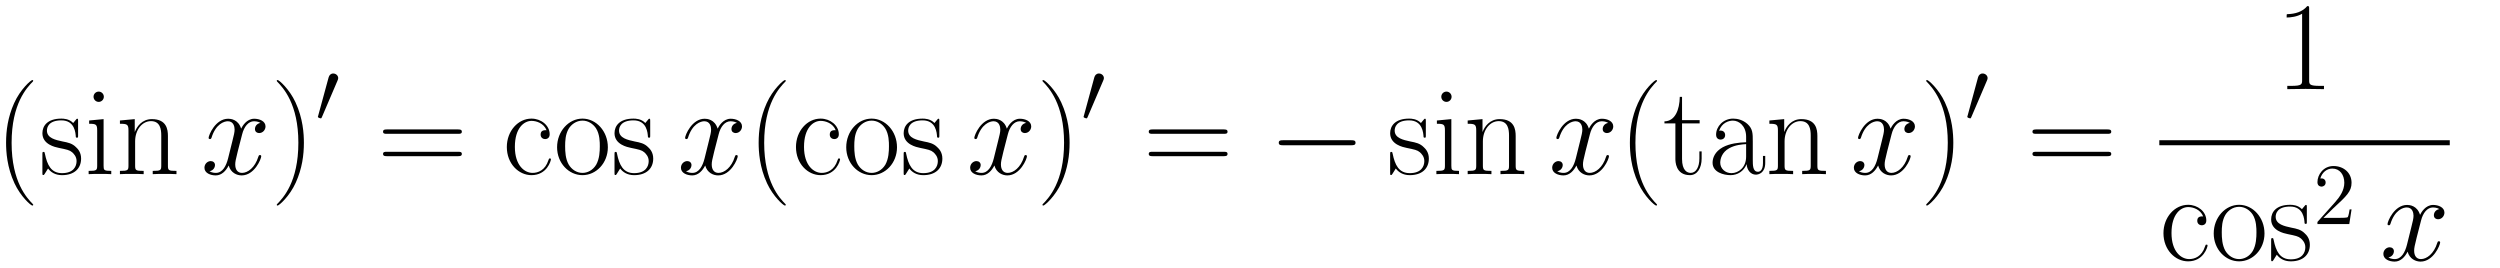 <svg xmlns="http://www.w3.org/2000/svg" xmlns:xlink="http://www.w3.org/1999/xlink" xmlns:inkscape="http://www.inkscape.org/namespaces/inkscape" version="1.1" width="380.26" height="40.715" viewBox="0 0 411.091 44.016">
<defs>
<clipPath id="clip_1">
<path transform="matrix(1,0,0,-1,-104.041,623.705)" d="M104.041 579.688H515.132V623.705H104.041Z" clip-rule="evenodd"/>
</clipPath>
<path id="font_2_1" d="M.306-.244C.306-.243 .306-.241 .303-.238 .257-.191 .134-.063 .134 .249 .134 .561 .255 .688 .304 .738 .304 .739 .306 .741 .306 .744 .306 .747 .303 .749 .299 .749 .288 .749 .203 .675 .154 .565 .104 .454 .09 .346 .09 .25 .09 .178 .097 .056 .157-.073 .205-.177 .287-.25 .299-.25 .304-.25 .306-.248 .306-.244Z"/>
<path id="font_2_10" d="M.309 .422C.309 .44 .308 .441 .302 .441 .298 .441 .297 .44 .285 .425 .282 .421 .273 .411 .27 .407 .238 .441 .193 .442 .176 .442 .065 .442 .025 .384 .025 .326 .025 .236 .127 .215 .156 .209 .219 .196 .241 .192 .262 .174 .275 .162 .297 .14 .297 .104 .297 .062 .273 .008 .181 .008 .094 .008 .063 .074 .045 .162 .042 .176 .042 .177 .034 .177 .026 .177 .025 .176 .025 .156V.012C.025-.006 .026-.007 .032-.007 .037-.007 .038-.006 .043 .002 .049 .011 .064 .035 .07 .045 .09 .018 .125-.008 .181-.008 .28-.008 .333 .046 .333 .124 .333 .175 .306 .202 .293 .214 .263 .245 .228 .252 .186 .26 .131 .272 .061 .286 .061 .347 .061 .373 .075 .428 .176 .428 .283 .428 .289 .328 .291 .296 .292 .291 .297 .29 .3 .29 .309 .29 .309 .293 .309 .31V.422Z"/>
<path id="font_2_7" d="M.155 .616C.155 .638 .137 .657 .114 .657 .092 .657 .073 .639 .073 .616 .073 .594 .091 .575 .114 .575 .136 .575 .155 .593 .155 .616M.038 .427V.401C.094 .401 .102 .395 .102 .347V.069C.102 .031 .098 .026 .034 .026V0C.058 .002 .101 .002 .126 .002 .15 .002 .191 .002 .214 0V.026C.155 .026 .153 .032 .153 .068V.438L.038 .427Z"/>
<path id="font_2_8" d="M.415 .304C.415 .355 .405 .438 .287 .438 .208 .438 .167 .377 .152 .337H.151V.438L.033 .427V.401C.092 .401 .101 .395 .101 .347V.069C.101 .031 .097 .026 .033 .026V0C.057 .002 .101 .002 .127 .002 .153 .002 .198 .002 .222 0V.026C.158 .026 .154 .03 .154 .069V.261C.154 .353 .21 .422 .28 .422 .354 .422 .362 .356 .362 .308V.069C.362 .031 .358 .026 .294 .026V0C.318 .002 .362 .002 .388 .002 .414 .002 .459 .002 .483 0V.026C.419 .026 .415 .03 .415 .069V.304Z"/>
<path id="font_3_1" d="M.474 .408C.442 .402 .43 .378 .43 .359 .43 .335 .449 .327 .463 .327 .493 .327 .514 .353 .514 .38 .514 .422 .466 .441 .424 .441 .363 .441 .329 .381 .32 .362 .297 .437 .235 .441 .217 .441 .115 .441 .061 .31 .061 .288 .061 .284 .065 .279 .072 .279 .08 .279 .082 .285 .084 .289 .118 .4 .185 .421 .214 .421 .259 .421 .268 .379 .268 .355 .268 .333 .262 .31 .25 .262L.216 .125C.201 .065 .172 .01 .119 .01 .114 .01 .089 .01 .068 .023 .104 .03 .112 .06 .112 .072 .112 .092 .097 .104 .078 .104 .054 .104 .028 .083 .028 .051 .028 .009 .075-.01 .118-.01 .166-.01 .2 .028 .221 .069 .237 .01 .287-.01 .324-.01 .426-.01 .48 .121 .48 .143 .48 .148 .476 .152 .47 .152 .461 .152 .46 .147 .457 .139 .43 .051 .372 .01 .327 .01 .292 .01 .273 .036 .273 .077 .273 .099 .277 .115 .293 .181L.328 .317C.343 .377 .377 .421 .423 .421 .425 .421 .453 .421 .474 .408Z"/>
<path id="font_2_2" d="M.263 .249C.263 .321 .256 .443 .196 .572 .148 .676 .066 .749 .054 .749 .051 .749 .047 .748 .047 .743 .047 .741 .048 .74 .049 .738 .097 .688 .219 .561 .219 .25 .219-.062 .098-.189 .049-.239 .048-.241 .047-.242 .047-.244 .047-.249 .051-.25 .054-.25 .065-.25 .15-.176 .199-.066 .249 .045 .263 .153 .263 .249Z"/>
<path id="font_4_2" d="M.253 .475C.258 .487 .262 .496 .262 .506 .262 .535 .236 .559 .205 .559 .177 .559 .159 .54 .152 .514L.033 .077C.033 .075 .029 .064 .029 .063 .029 .052 .055 .045 .063 .045 .069 .045 .07 .048 .076 .061L.253 .475Z"/>
<path id="font_2_4" d="M.643 .321C.658 .321 .673 .321 .673 .338 .673 .356 .656 .356 .639 .356H.08C.063 .356 .046 .356 .046 .338 .046 .321 .061 .321 .076 .321H.643M.639 .143C.656 .143 .673 .143 .673 .161 .673 .178 .658 .178 .643 .178H.076C.061 .178 .046 .178 .046 .161 .046 .143 .063 .143 .08 .143H.639Z"/>
<path id="font_2_6" d="M.349 .35C.33 .35 .302 .35 .302 .315 .302 .287 .325 .279 .338 .279 .345 .279 .374 .282 .374 .317 .374 .388 .306 .442 .229 .442 .123 .442 .033 .344 .033 .216 .033 .083 .127-.008 .229-.008 .353-.008 .384 .107 .384 .118 .384 .122 .383 .125 .376 .125 .369 .125 .368 .124 .364 .111 .338 .03 .281 .01 .238 .01 .174 .01 .097 .069 .097 .217 .097 .369 .171 .424 .23 .424 .269 .424 .327 .405 .349 .35Z"/>
<path id="font_2_9" d="M.431 .214C.431 .342 .338 .442 .229 .442 .12 .442 .027 .342 .027 .214 .027 .088 .12-.008 .229-.008 .338-.008 .431 .088 .431 .214M.229 .01C.182 .01 .142 .038 .119 .077 .094 .122 .091 .178 .091 .222 .091 .264 .093 .316 .119 .361 .139 .394 .178 .426 .229 .426 .274 .426 .312 .401 .336 .366 .367 .319 .367 .253 .367 .222 .367 .183 .365 .123 .338 .075 .31 .029 .267 .01 .229 .01Z"/>
<path id="font_4_1" d="M.659 .23C.676 .23 .694 .23 .694 .25 .694 .27 .676 .27 .659 .27H.118C.101 .27 .083 .27 .083 .25 .083 .23 .101 .23 .118 .23H.659Z"/>
<path id="font_2_11" d="M.151 .404H.291V.43H.151V.615H.133C.131 .512 .096 .422 .011 .42V.404H.098V.123C.098 .104 .098-.008 .214-.008 .273-.008 .307 .05 .307 .124V.181H.289V.125C.289 .056 .262 .01 .22 .01 .191 .01 .151 .03 .151 .121V.404Z"/>
<path id="font_2_5" d="M.36 .259C.36 .325 .36 .36 .318 .399 .281 .432 .238 .442 .204 .442 .125 .442 .068 .38 .068 .314 .068 .277 .098 .275 .104 .275 .117 .275 .14 .283 .14 .311 .14 .336 .121 .347 .104 .347 .1 .347 .095 .346 .092 .345 .113 .408 .167 .426 .202 .426 .252 .426 .307 .382 .307 .298V.254C.248 .252 .177 .244 .121 .214 .058 .179 .04 .129 .04 .091 .04 .014 .13-.008 .183-.008 .238-.008 .289 .023 .311 .08 .313 .036 .341-.004 .385-.004 .406-.004 .459 .01 .459 .089V.145H.441V.088C.441 .027 .414 .019 .401 .019 .36 .019 .36 .071 .36 .115V.259M.307 .139C.307 .052 .245 .008 .19 .008 .14 .008 .101 .045 .101 .091 .101 .121 .114 .174 .172 .206 .22 .233 .275 .237 .307 .239V.139Z"/>
<path id="font_2_3" d="M.266 .639C.266 .66 .265 .661 .251 .661 .212 .614 .153 .599 .097 .597 .094 .597 .089 .597 .088 .595 .087 .593 .087 .591 .087 .57 .118 .57 .17 .576 .21 .6V.073C.21 .038 .208 .026 .122 .026H.092V0C.14 .001 .19 .002 .238 .002 .286 .002 .336 .001 .384 0V.026H.354C.268 .026 .266 .037 .266 .073V.639Z"/>
<path id="font_5_1" d="M.44 .168H.418C.415 .151 .407 .096 .397 .08 .39 .071 .333 .071 .303 .071H.118C.145 .094 .206 .158 .232 .182 .384 .322 .44 .374 .44 .473 .44 .588 .349 .665 .233 .665 .117 .665 .049 .566 .049 .48 .049 .429 .093 .429 .096 .429 .117 .429 .143 .444 .143 .476 .143 .504 .124 .523 .096 .523 .087 .523 .085 .523 .082 .522 .101 .59 .155 .636 .22 .636 .305 .636 .357 .565 .357 .473 .357 .388 .308 .314 .251 .25L.049 .024V0H.414L.44 .168Z"/>
</defs>
<g clip-path="url(#clip_1)">
<use data-text="(" xlink:href="#font_2_1" transform="matrix(20.663,0,0,-20.663,-.86,28.637)"/>
<use data-text="s" xlink:href="#font_2_10" transform="matrix(20.663,0,0,-20.663,6.455,28.637)"/>
<use data-text="i" xlink:href="#font_2_7" transform="matrix(20.663,0,0,-20.663,13.873,28.637)"/>
<use data-text="n" xlink:href="#font_2_8" transform="matrix(20.663,0,0,-20.663,19.038,28.637)"/>
<use data-text="x" xlink:href="#font_3_1" transform="matrix(20.663,0,0,-20.663,33.04,28.637)"/>
<use data-text=")" xlink:href="#font_2_2" transform="matrix(20.663,0,0,-20.663,44.537,28.637)"/>
<use data-text="&#x2032;" xlink:href="#font_4_2" transform="matrix(14.346,0,0,-14.346,51.855,20.105)"/>
<use data-text="=" xlink:href="#font_2_4" transform="matrix(20.663,0,0,-20.663,62.037,28.637)"/>
<use data-text="c" xlink:href="#font_2_6" transform="matrix(20.663,0,0,-20.663,82.659,28.637)"/>
<use data-text="o" xlink:href="#font_2_9" transform="matrix(20.663,0,0,-20.663,91.048,28.637)"/>
<use data-text="s" xlink:href="#font_2_10" transform="matrix(20.663,0,0,-20.663,100.532,28.637)"/>
<use data-text="x" xlink:href="#font_3_1" transform="matrix(20.663,0,0,-20.663,111.393,28.637)"/>
<use data-text="(" xlink:href="#font_2_1" transform="matrix(20.663,0,0,-20.663,122.89,28.637)"/>
<use data-text="c" xlink:href="#font_2_6" transform="matrix(20.663,0,0,-20.663,130.205,28.637)"/>
<use data-text="o" xlink:href="#font_2_9" transform="matrix(20.663,0,0,-20.663,138.594,28.637)"/>
<use data-text="s" xlink:href="#font_2_10" transform="matrix(20.663,0,0,-20.663,148.078,28.637)"/>
<use data-text="x" xlink:href="#font_3_1" transform="matrix(20.663,0,0,-20.663,158.949,28.637)"/>
<use data-text=")" xlink:href="#font_2_2" transform="matrix(20.663,0,0,-20.663,170.446,28.637)"/>
<use data-text="&#x2032;" xlink:href="#font_4_2" transform="matrix(14.346,0,0,-14.346,177.763,20.105)"/>
<use data-text="=" xlink:href="#font_2_4" transform="matrix(20.663,0,0,-20.663,187.946,28.637)"/>
<use data-text="&#x2212;" xlink:href="#font_4_1" transform="matrix(20.663,0,0,-20.663,208.559,28.637)"/>
<use data-text="s" xlink:href="#font_2_10" transform="matrix(20.663,0,0,-20.663,228.074,28.637)"/>
<use data-text="i" xlink:href="#font_2_7" transform="matrix(20.663,0,0,-20.663,235.492,28.637)"/>
<use data-text="n" xlink:href="#font_2_8" transform="matrix(20.663,0,0,-20.663,240.658,28.637)"/>
<use data-text="x" xlink:href="#font_3_1" transform="matrix(20.663,0,0,-20.663,254.657,28.637)"/>
<use data-text="(" xlink:href="#font_2_1" transform="matrix(20.663,0,0,-20.663,266.154,28.637)"/>
<use data-text="t" xlink:href="#font_2_11" transform="matrix(20.663,0,0,-20.663,273.469,28.637)"/>
<use data-text="a" xlink:href="#font_2_5" transform="matrix(20.663,0,0,-20.663,280.783,28.637)"/>
<use data-text="n" xlink:href="#font_2_8" transform="matrix(20.663,0,0,-20.663,290.268,28.637)"/>
<use data-text="x" xlink:href="#font_3_1" transform="matrix(20.663,0,0,-20.663,304.264,28.637)"/>
<use data-text=")" xlink:href="#font_2_2" transform="matrix(20.663,0,0,-20.663,315.761,28.637)"/>
<use data-text="&#x2032;" xlink:href="#font_4_2" transform="matrix(14.346,0,0,-14.346,323.078,20.105)"/>
<use data-text="=" xlink:href="#font_2_4" transform="matrix(20.663,0,0,-20.663,333.261,28.637)"/>
<use data-text="1" xlink:href="#font_2_3" transform="matrix(20.663,0,0,-20.663,374.212,14.658)"/>
<path transform="matrix(1,0,0,-1,355.07,23.471)" stroke-width=".826" stroke-linecap="butt" stroke-miterlimit="10" stroke-linejoin="miter" fill="none" stroke="#000000" d="M0 0H47.761"/>
<use data-text="c" xlink:href="#font_2_6" transform="matrix(20.663,0,0,-20.663,355.07,42.81)"/>
<use data-text="o" xlink:href="#font_2_9" transform="matrix(20.663,0,0,-20.663,363.459,42.81)"/>
<use data-text="s" xlink:href="#font_2_10" transform="matrix(20.663,0,0,-20.663,372.943,42.81)"/>
<use data-text="2" xlink:href="#font_5_1" transform="matrix(14.346,0,0,-14.346,380.368,36.841)"/>
<use data-text="x" xlink:href="#font_3_1" transform="matrix(20.663,0,0,-20.663,391.333,42.81)"/>
</g>
</svg>
